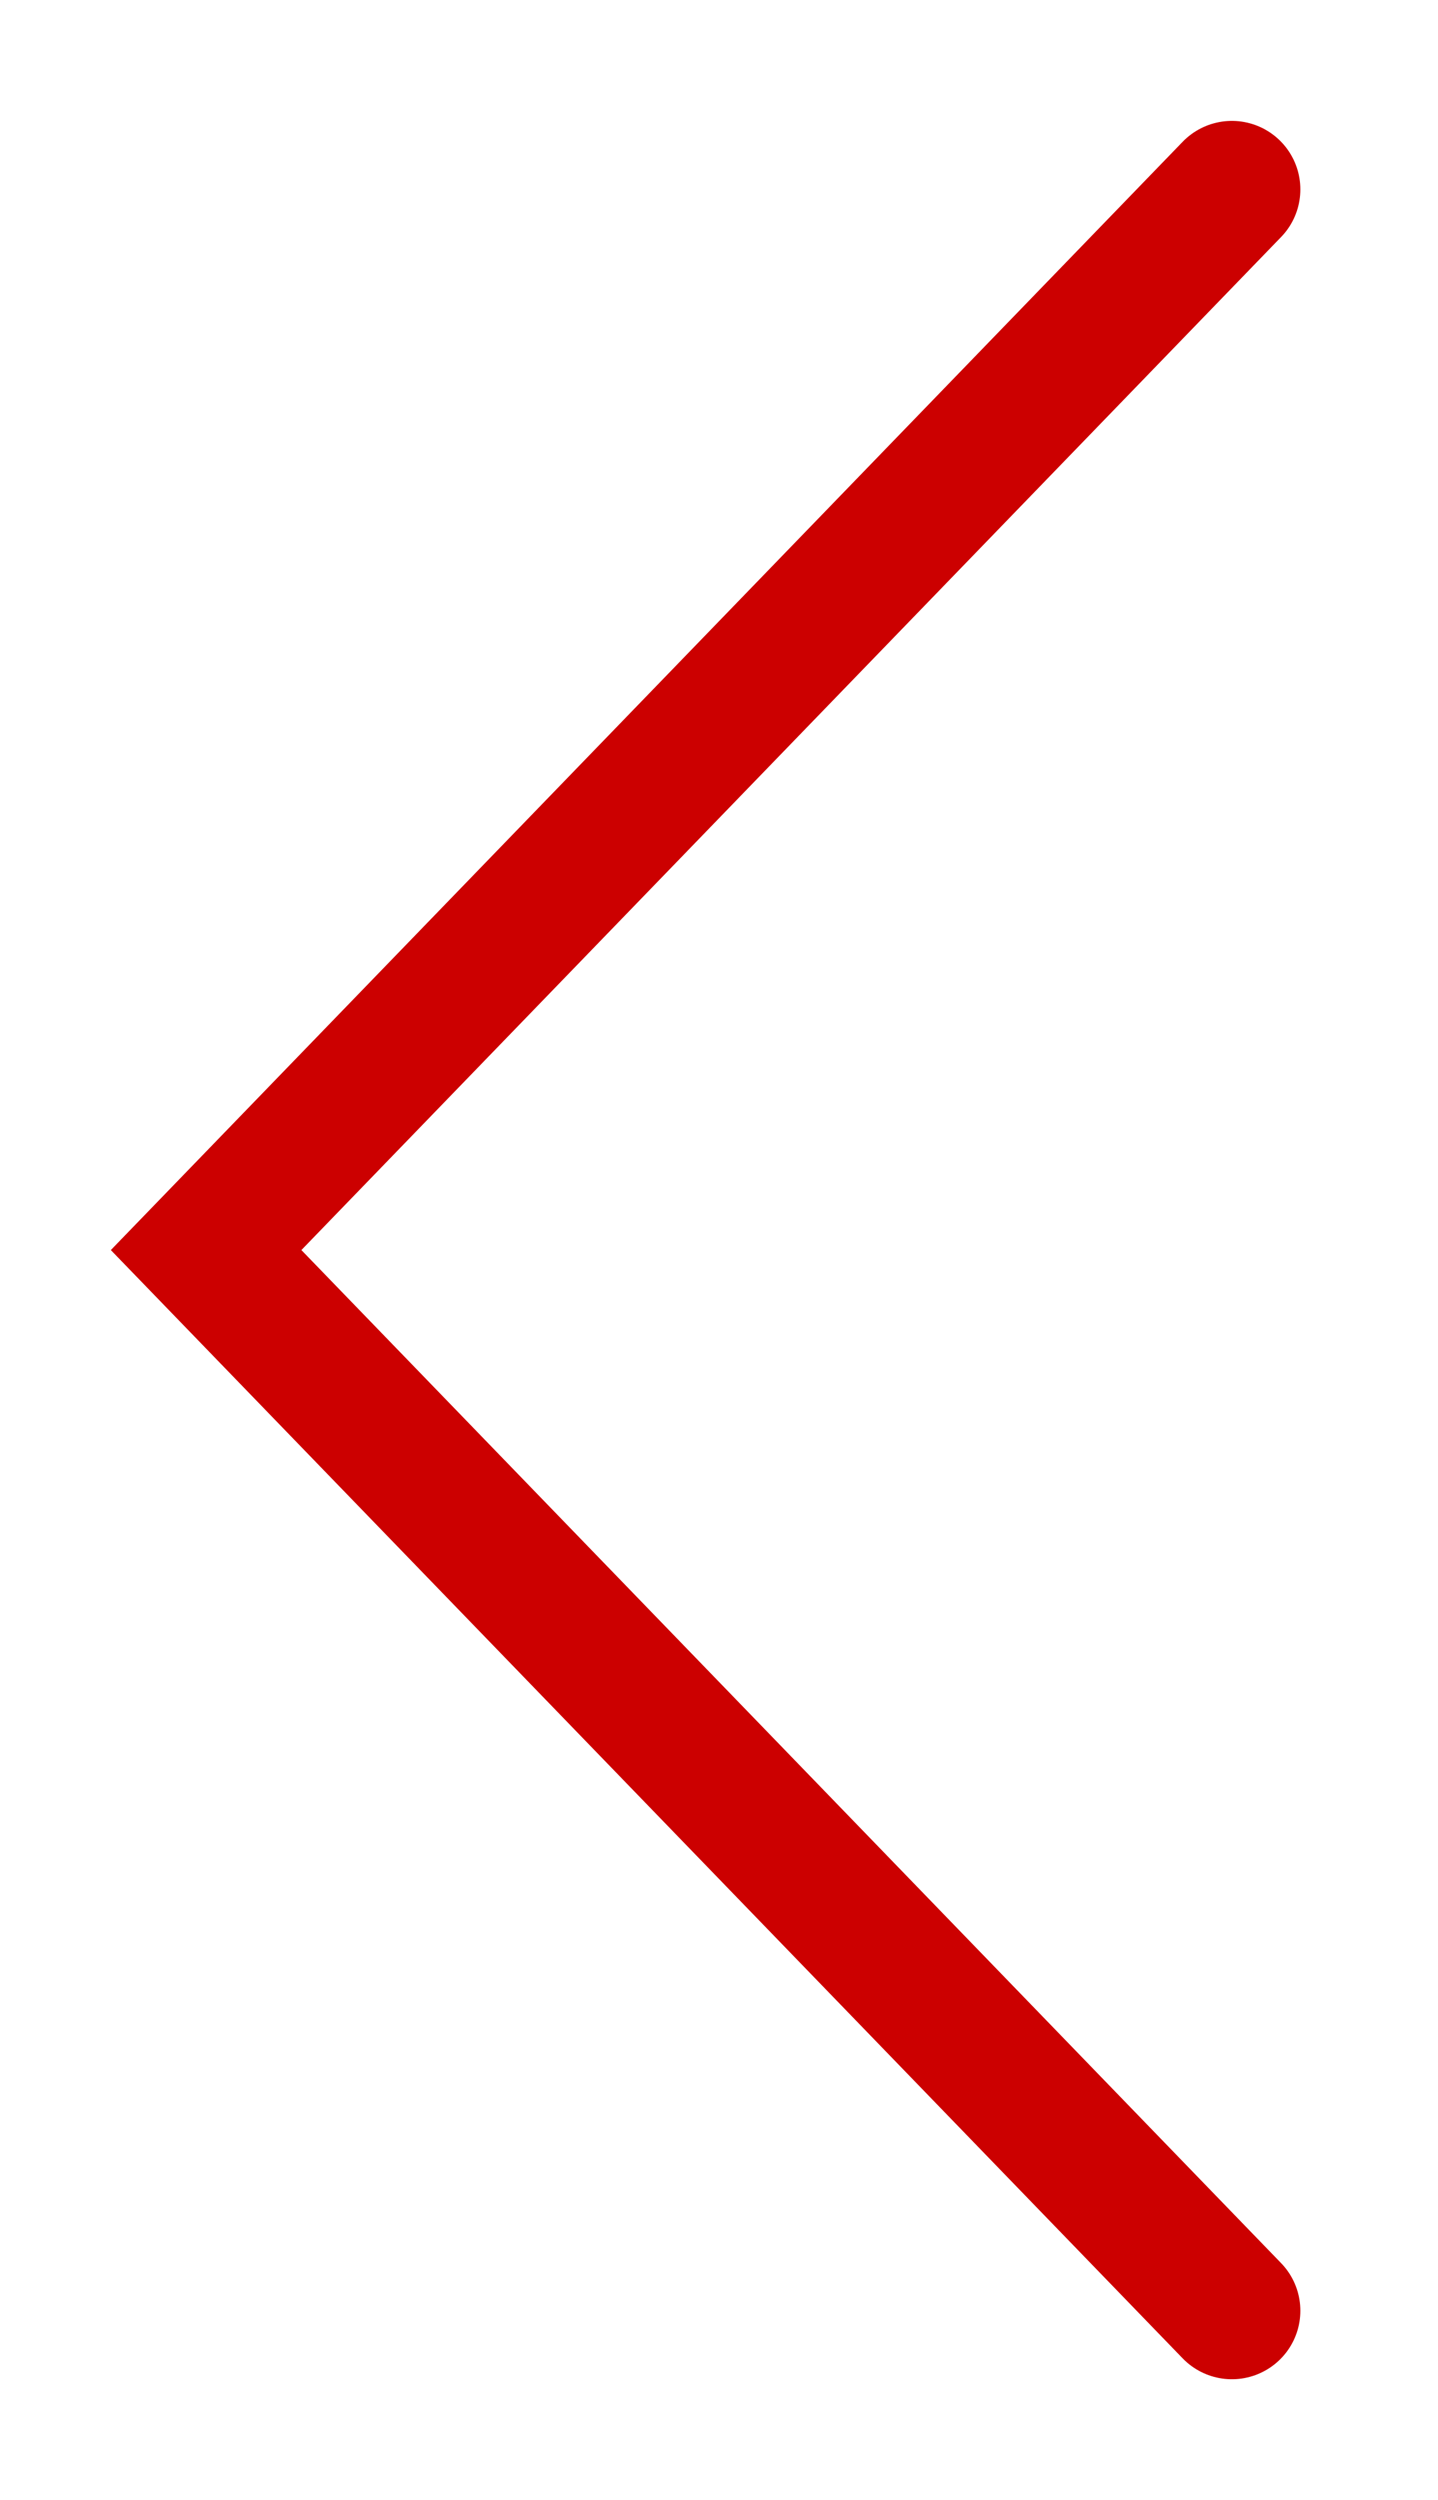 <?xml version="1.0" encoding="UTF-8"?><svg xmlns="http://www.w3.org/2000/svg" id="Layer_26880bd2fc5aeb" data-name="Layer 2" viewBox="0 0 42 73" aria-hidden="true" width="42px" height="73px">
  <defs><linearGradient class="cerosgradient" data-cerosgradient="true" id="CerosGradient_id6b06a6d9b" gradientUnits="userSpaceOnUse" x1="50%" y1="100%" x2="50%" y2="0%"><stop offset="0%" stop-color="#d1d1d1"/><stop offset="100%" stop-color="#d1d1d1"/></linearGradient><linearGradient/>
    <style>
      .cls-1-6880bd2fc5aeb, .cls-2-6880bd2fc5aeb{
        fill: none;
      }

      .cls-2-6880bd2fc5aeb{
        stroke: #c00;
        stroke-linecap: round;
        stroke-miterlimit: 10;
        stroke-width: 4px;
      }
    </style>
  </defs>
  <g id="Guides6880bd2fc5aeb">
    <g>
      <polyline class="cls-2-6880bd2fc5aeb" points="35.98 5.53 6.02 36.5 35.98 67.47"/>
      <rect class="cls-1-6880bd2fc5aeb" width="42" height="73"/>
    </g>
  </g>
</svg>